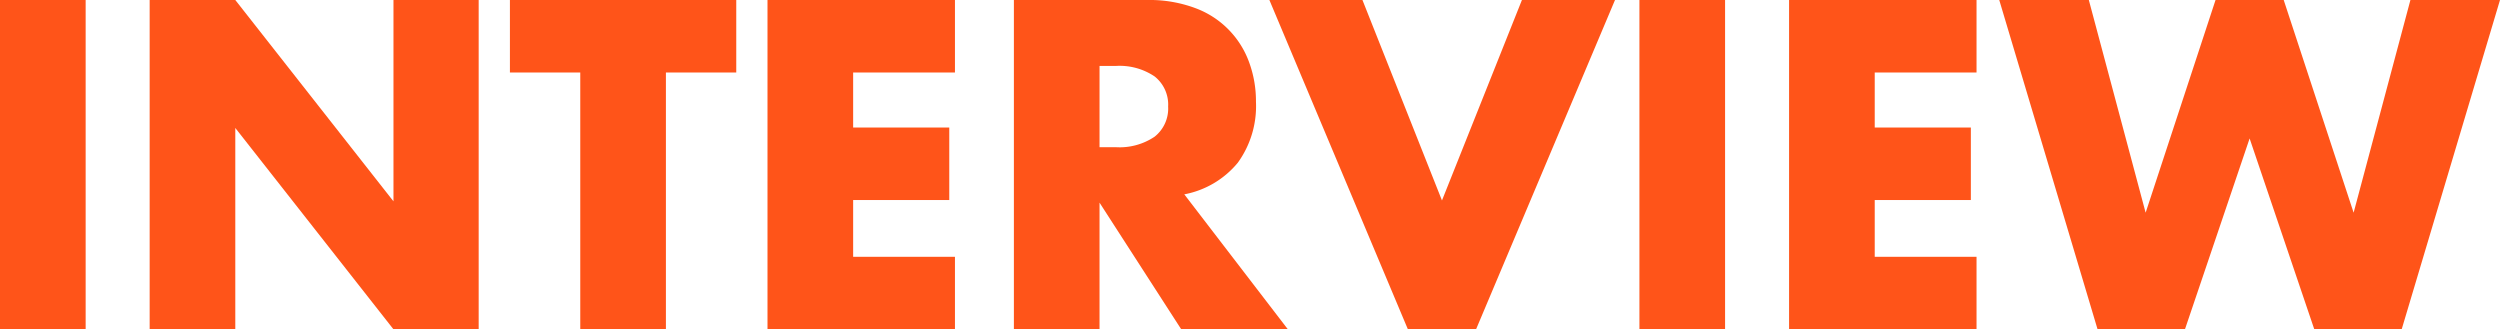 <svg xmlns="http://www.w3.org/2000/svg" viewBox="0 0 372 49"><defs><style>.a{fill:#ff5419;}</style></defs><title>アセット 3</title><path class="a" d="M12.744,0V49H0V0Z"/><path class="a" d="M22.269,49V0H35.012L58.549,29.959V0H71.227V49H58.549L35.012,19.041V49Z"/><path class="a" d="M99.087,10.788V49H86.344V10.788H75.876V0H109.555V10.788Z"/><path class="a" d="M142.097,10.788H126.948v8.188h14.304v10.788H126.948V38.212H142.097V49H114.204V0h27.893Z"/><path class="a" d="M191.634,49H175.769L163.611,30.154V49H150.867V0H170.698a19.491,19.491,0,0,1,7.152,1.202,13.461,13.461,0,0,1,8.029,8.091,16.756,16.756,0,0,1,1.008,5.849,14.368,14.368,0,0,1-2.699,9.066,13.584,13.584,0,0,1-7.965,4.711ZM163.611,21.901h2.406a9.299,9.299,0,0,0,5.787-1.56,5.335,5.335,0,0,0,2.015-4.484,5.335,5.335,0,0,0-2.015-4.484A9.299,9.299,0,0,0,166.017,9.813h-2.406Z"/><path class="a" d="M202.732,0l11.833,29.829L226.464,0h13.849L219.637,49H209.494L188.884,0Z"/><path class="a" d="M256.691,0V49H243.947V0Z"/><path class="a" d="M294.108,10.788H278.959v8.188h14.304v10.788H278.959V38.212H294.108V49H266.215V0h27.893Z"/><path class="a" d="M310.817,0l8.453,31.648L329.673,0h10.142l10.403,31.648L358.671,0H372L357.37,49h-13.004l-9.623-28.399L325.121,49h-13.004L297.488,0Z"/></svg>